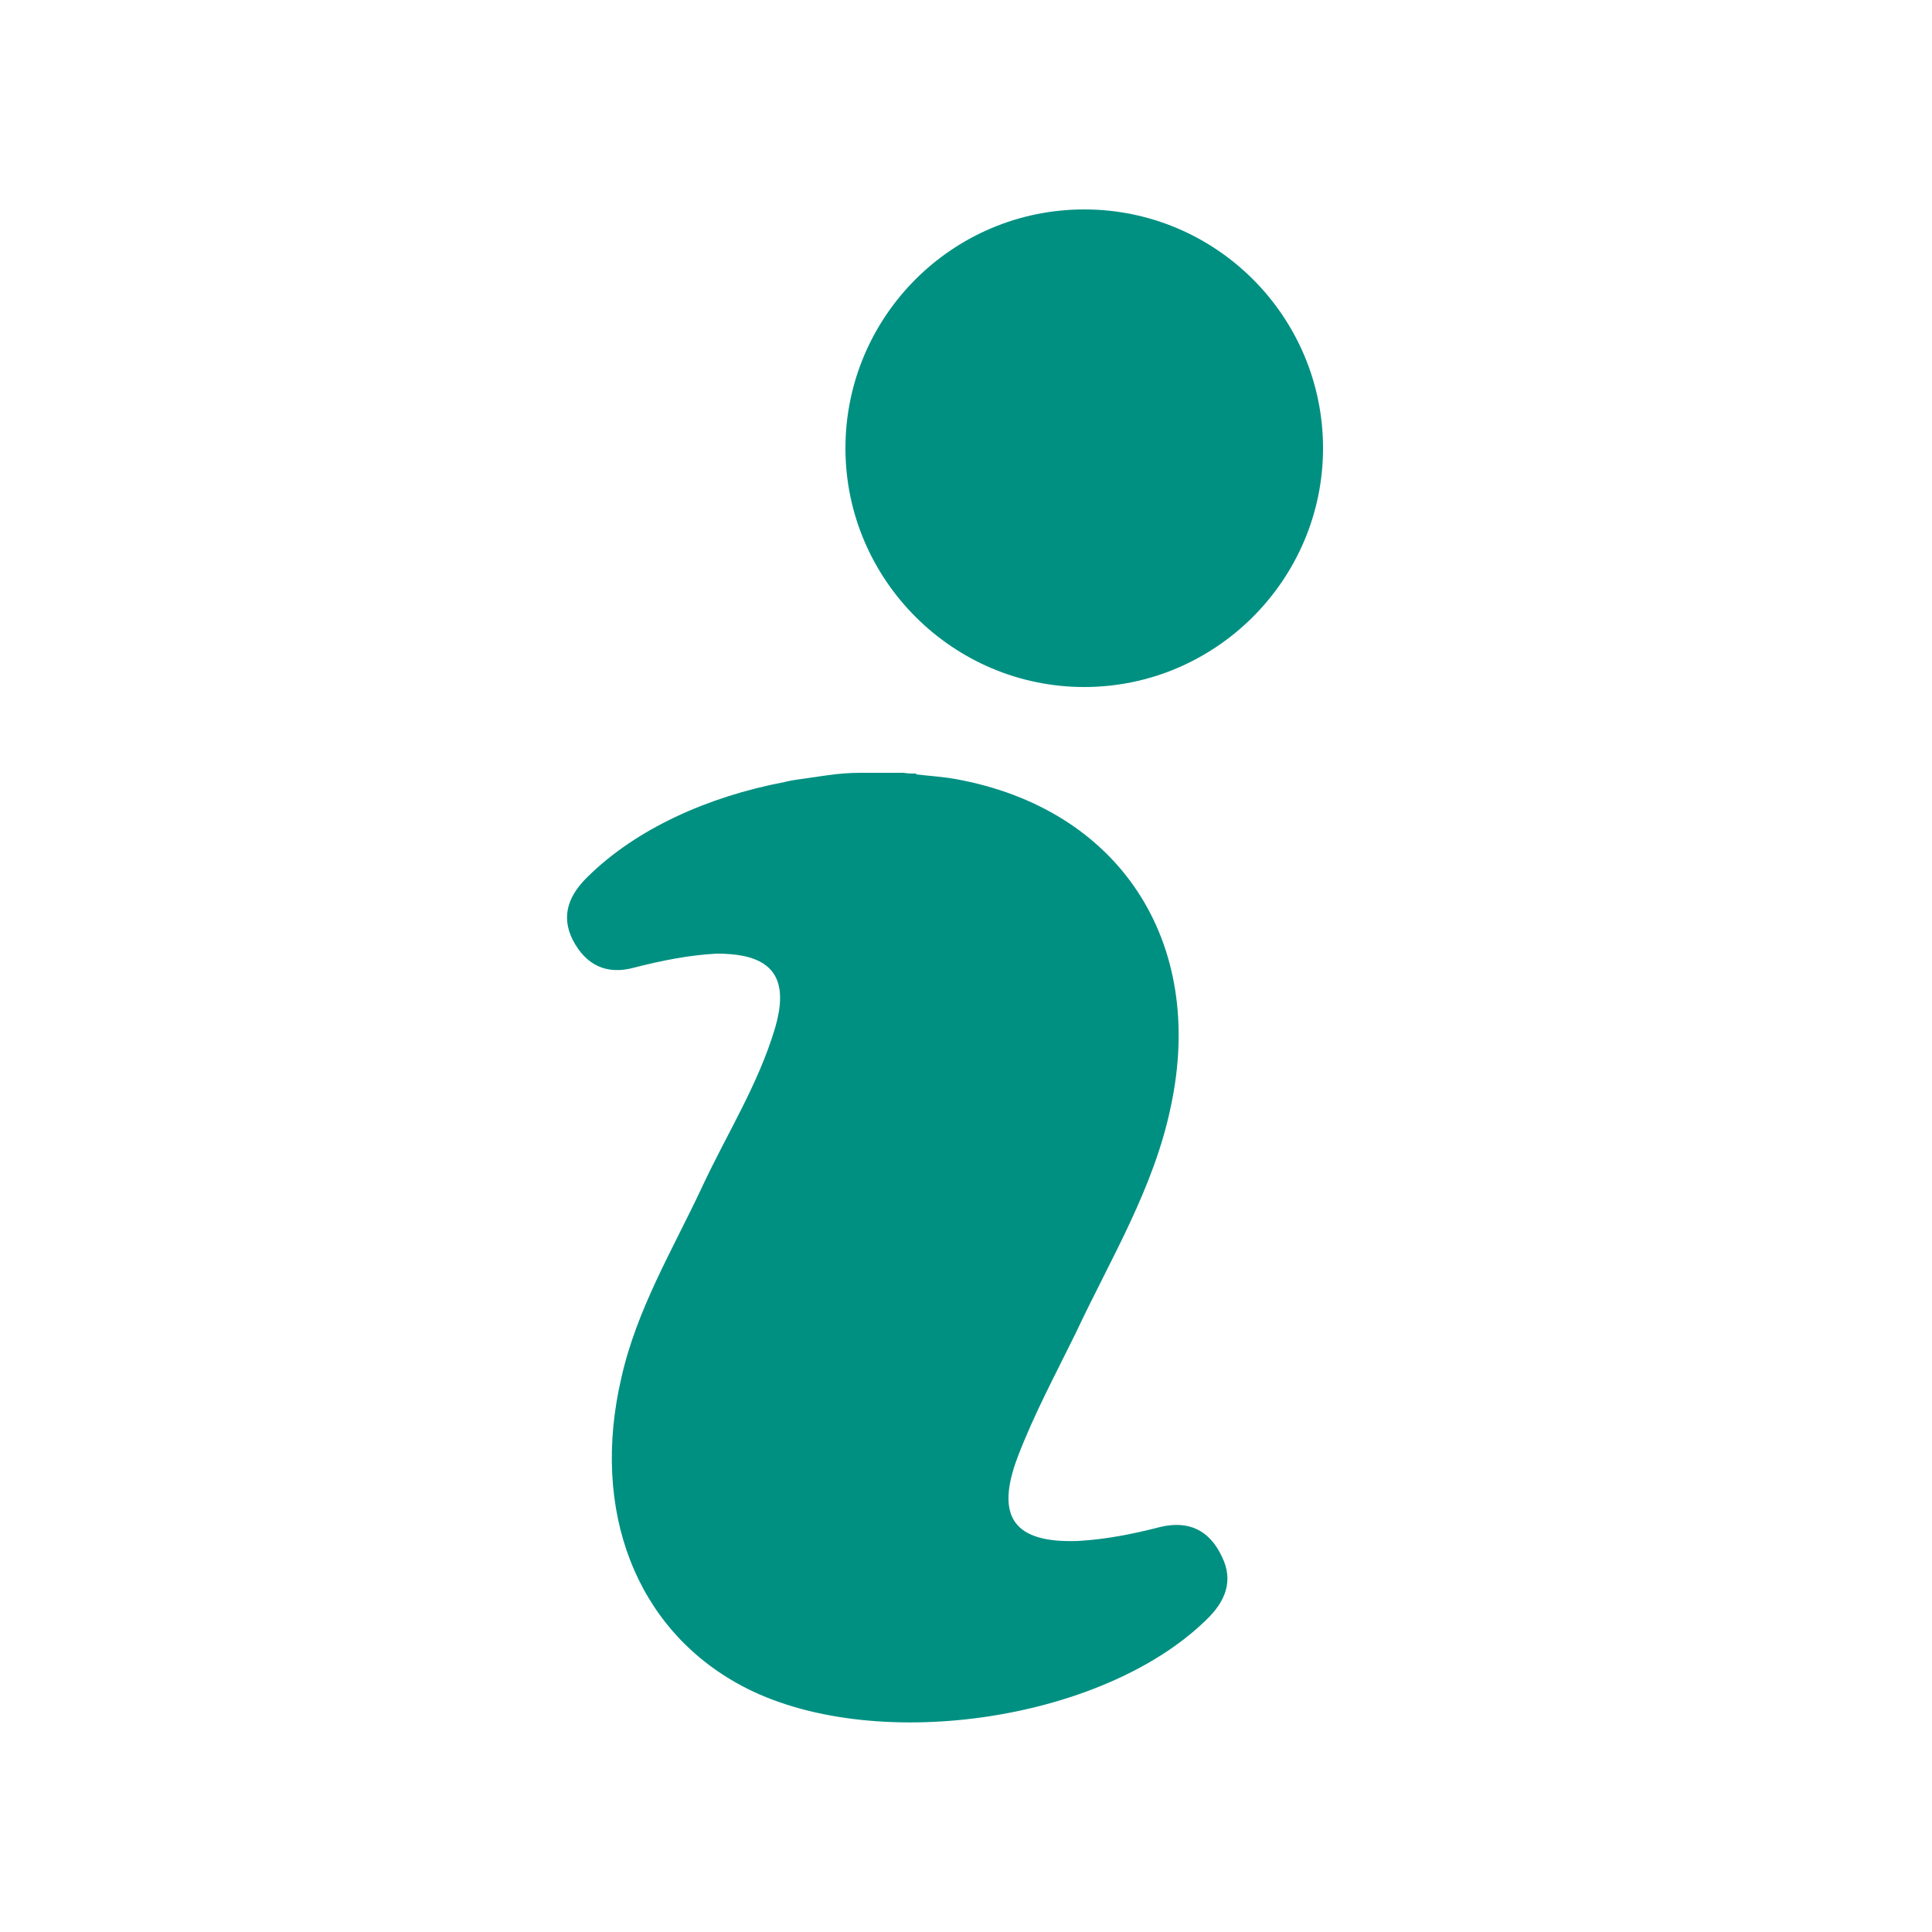 <?xml version="1.0" encoding="utf-8"?>
<!-- Generator: Adobe Illustrator 24.2.0, SVG Export Plug-In . SVG Version: 6.00 Build 0)  -->
<svg version="1.1" id="Capa_1" xmlns="http://www.w3.org/2000/svg" xmlns:xlink="http://www.w3.org/1999/xlink" x="0px" y="0px"
	 viewBox="0 0 25 25" style="enable-background:new 0 0 25 25;" xml:space="preserve">
<style type="text/css">
	.st0{fill:#009082;}
	.st1{fill:#FFFFFF;}
</style>
<g id="_x34_oDg9d.tif">
	<g>
		<path class="st0" d="M15.01,19.76c-0.35,0.09-0.7,0.16-1.06,0.18c-0.82,0.03-1.08-0.3-0.78-1.09c0.21-0.55,0.49-1.07,0.75-1.6
			c0.45-0.96,1.01-1.87,1.23-2.93c0.46-2.14-0.67-3.86-2.79-4.24c-0.17-0.03-0.34-0.04-0.51-0.06c0,0,0.01-0.01,0.01-0.01
			c-0.05,0-0.11,0-0.17-0.01C11.62,10,11.53,10,11.45,10c-0.1,0-0.21,0-0.31,0c-0.14,0-0.28,0.01-0.42,0.03
			c-0.07,0.01-0.14,0.02-0.21,0.03c-0.12,0.02-0.25,0.03-0.36,0.06c-1,0.19-1.92,0.61-2.54,1.22c-0.24,0.23-0.36,0.5-0.2,0.82
			c0.17,0.33,0.44,0.46,0.8,0.36c0.35-0.09,0.7-0.16,1.06-0.18c0.14,0,0.25,0.01,0.35,0.03c0.43,0.09,0.57,0.38,0.41,0.93
			c-0.22,0.74-0.63,1.38-0.95,2.07c-0.38,0.81-0.84,1.57-1.04,2.46c-0.4,1.72,0.19,3.25,1.55,3.98c1.67,0.9,4.66,0.48,6.02-0.85
			c0.24-0.23,0.36-0.5,0.2-0.82C15.65,19.8,15.38,19.67,15.01,19.76z"/>
		<path class="st0" d="M14.03,2.71c-1.71,0-3.09,1.39-3.09,3.09s1.39,3.09,3.09,3.09s3.09-1.39,3.09-3.09S15.74,2.71,14.03,2.71z"/>
	</g>
</g>
</svg>
